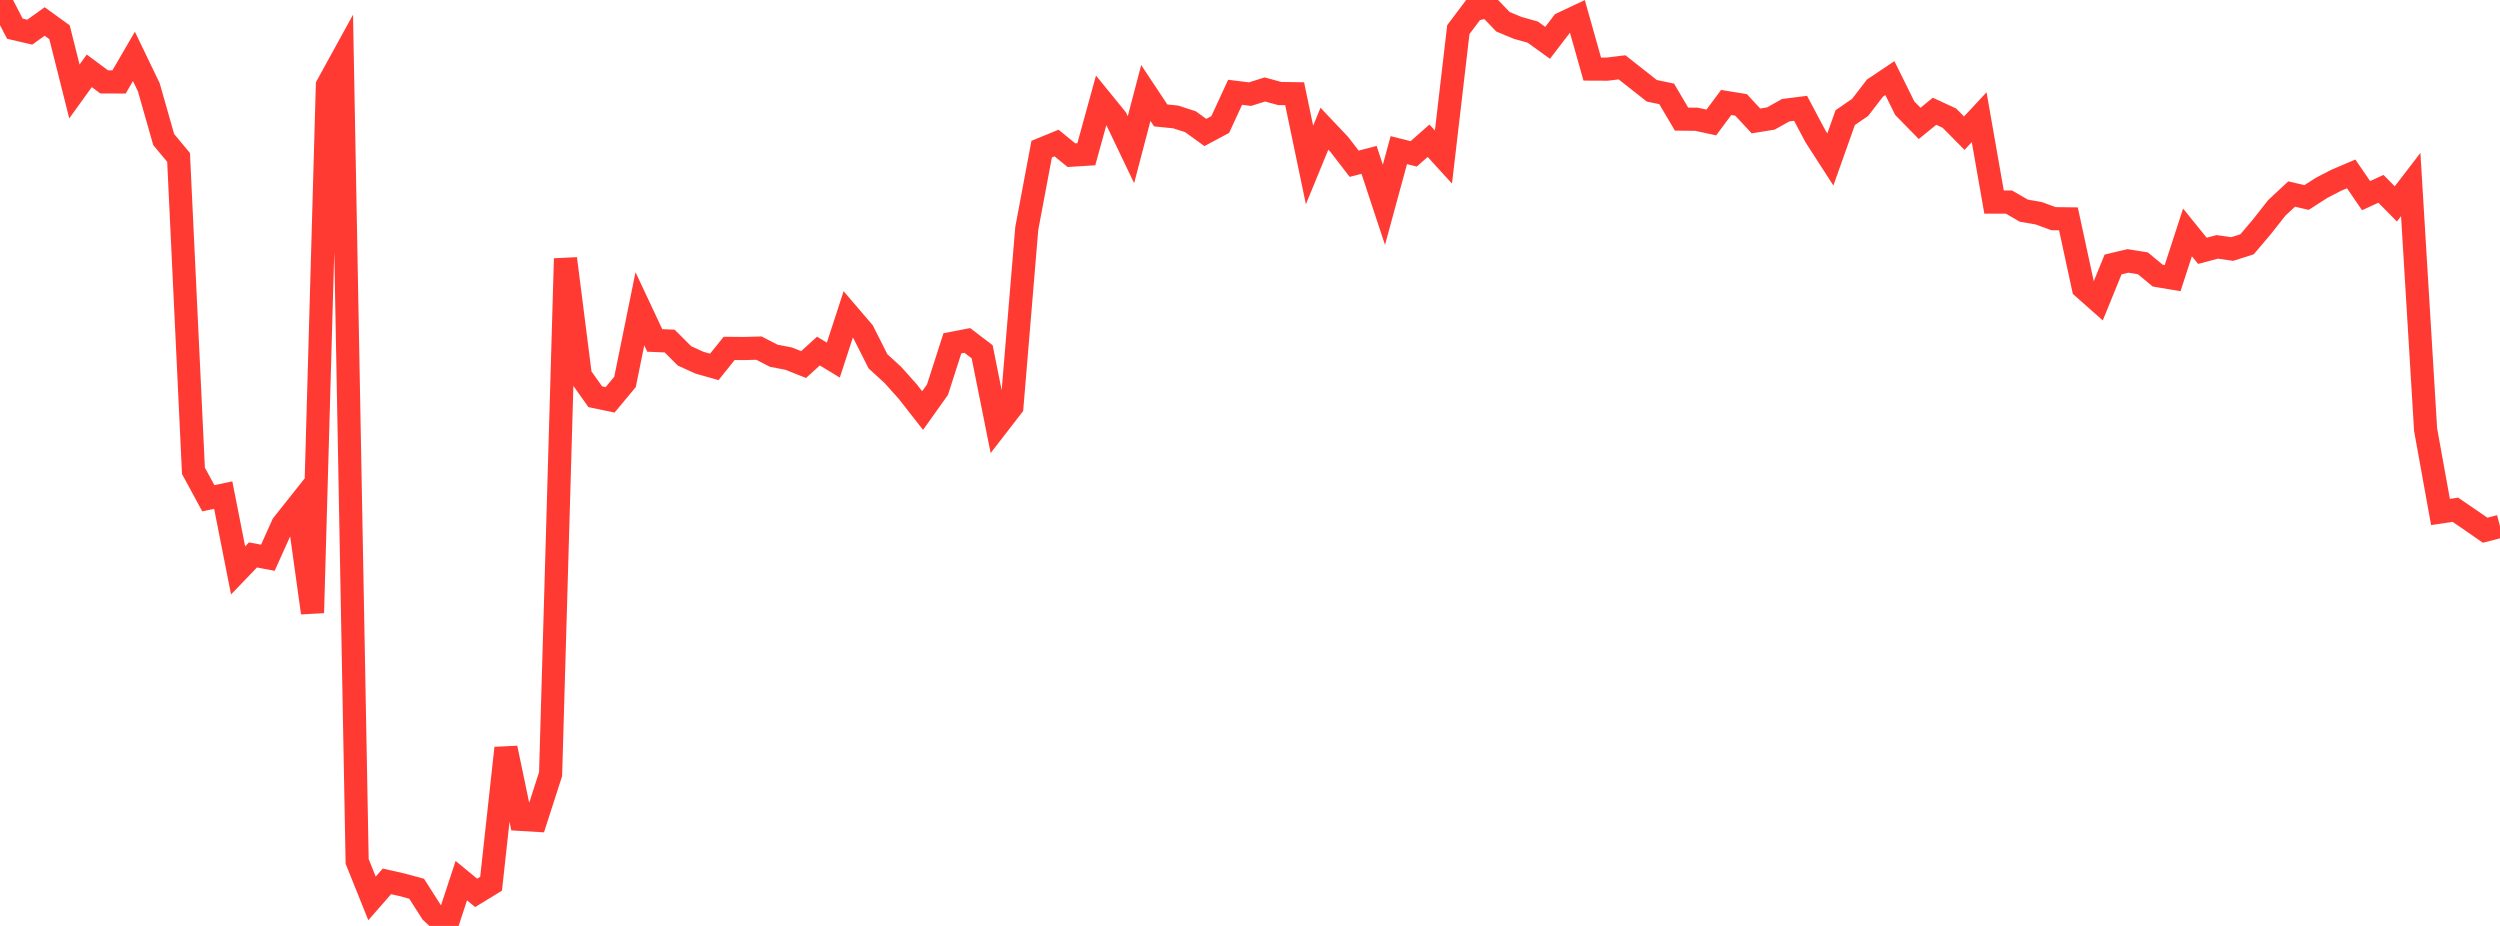<?xml version="1.0" standalone="no"?>
<!DOCTYPE svg PUBLIC "-//W3C//DTD SVG 1.1//EN" "http://www.w3.org/Graphics/SVG/1.1/DTD/svg11.dtd">

<svg width="135" height="50" viewBox="0 0 135 50" preserveAspectRatio="none" 
  xmlns="http://www.w3.org/2000/svg"
  xmlns:xlink="http://www.w3.org/1999/xlink">


<polyline points="0.0, 0.0 0.804, 1.55 1.607, 1.737 2.411, 1.161 3.214, 1.742 4.018, 4.938 4.821, 3.825 5.625, 4.422 6.429, 4.425 7.232, 3.045 8.036, 4.715 8.839, 7.535 9.643, 8.501 10.446, 25.424 11.25, 26.906 12.054, 26.736 12.857, 30.802 13.661, 29.966 14.464, 30.119 15.268, 28.331 16.071, 27.319 16.875, 33.093 17.679, 4.612 18.482, 3.151 19.286, 46.516 20.089, 48.514 20.893, 47.594 21.696, 47.775 22.5, 47.993 23.304, 49.254 24.107, 50.0 24.911, 47.554 25.714, 48.216 26.518, 47.723 27.321, 40.396 28.125, 44.246 28.929, 44.294 29.732, 41.802 30.536, 13.964 31.339, 20.287 32.143, 21.423 32.946, 21.59 33.75, 20.626 34.554, 16.673 35.357, 18.384 36.161, 18.417 36.964, 19.218 37.768, 19.584 38.571, 19.813 39.375, 18.813 40.179, 18.82 40.982, 18.798 41.786, 19.212 42.589, 19.366 43.393, 19.686 44.196, 18.957 45.0, 19.446 45.804, 16.978 46.607, 17.917 47.411, 19.512 48.214, 20.245 49.018, 21.145 49.821, 22.17 50.625, 21.04 51.429, 18.538 52.232, 18.383 53.036, 18.995 53.839, 22.999 54.643, 21.959 55.446, 12.333 56.25, 8.054 57.054, 7.724 57.857, 8.38 58.661, 8.329 59.464, 5.415 60.268, 6.404 61.071, 8.084 61.875, 5.021 62.679, 6.233 63.482, 6.314 64.286, 6.573 65.089, 7.154 65.893, 6.724 66.696, 4.984 67.5, 5.083 68.304, 4.832 69.107, 5.051 69.911, 5.061 70.714, 8.908 71.518, 6.95 72.321, 7.798 73.125, 8.842 73.929, 8.633 74.732, 11.059 75.536, 8.107 76.339, 8.309 77.143, 7.6 77.946, 8.481 78.75, 1.6 79.554, 0.53 80.357, 0.339 81.161, 1.176 81.964, 1.509 82.768, 1.734 83.571, 2.313 84.375, 1.263 85.179, 0.884 85.982, 3.73 86.786, 3.734 87.589, 3.636 88.393, 4.268 89.196, 4.902 90.0, 5.07 90.804, 6.433 91.607, 6.44 92.411, 6.614 93.214, 5.534 94.018, 5.665 94.821, 6.531 95.625, 6.4 96.429, 5.95 97.232, 5.849 98.036, 7.365 98.839, 8.611 99.643, 6.35 100.446, 5.8 101.25, 4.756 102.054, 4.218 102.857, 5.844 103.661, 6.663 104.464, 6.008 105.268, 6.38 106.071, 7.192 106.875, 6.328 107.679, 10.913 108.482, 10.911 109.286, 11.376 110.089, 11.515 110.893, 11.809 111.696, 11.818 112.5, 15.539 113.304, 16.25 114.107, 14.28 114.911, 14.09 115.714, 14.219 116.518, 14.884 117.321, 15.02 118.125, 12.55 118.929, 13.543 119.732, 13.331 120.536, 13.447 121.339, 13.193 122.143, 12.247 122.946, 11.225 123.75, 10.477 124.554, 10.665 125.357, 10.149 126.161, 9.732 126.964, 9.391 127.768, 10.565 128.571, 10.196 129.375, 11.012 130.179, 9.964 130.982, 23.198 131.786, 27.647 132.589, 27.526 133.393, 28.074 134.196, 28.632 135.0, 28.425" fill="none" stroke="#ff3a33" stroke-width="1.25"/>

</svg>
